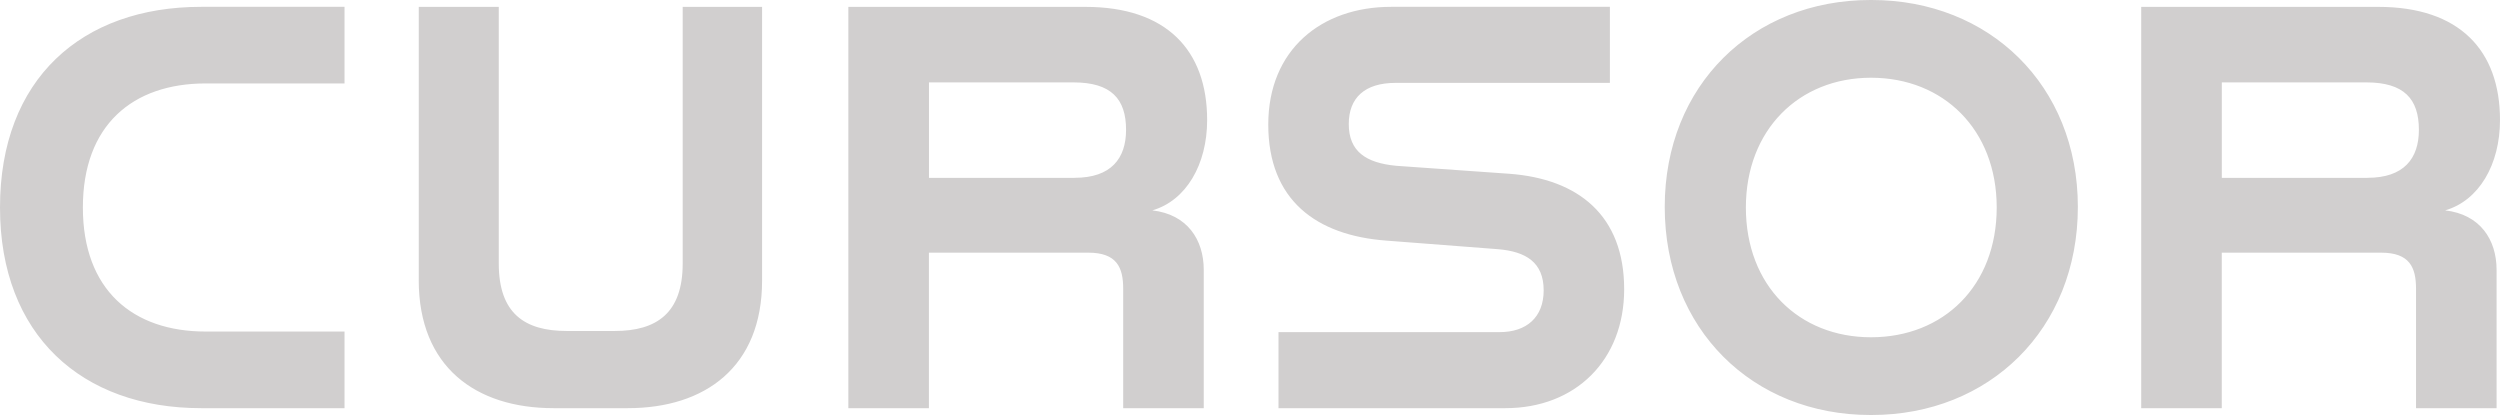 <svg width="120" height="20" viewBox="0 0 120 20" fill="none" xmlns="http://www.w3.org/2000/svg">
<path d="M0 9.96C0 3.786 3.923 0.328 9.654 0.328H16.537V4.005H9.873C6.364 4.005 3.978 6.009 3.978 9.96C3.978 13.91 6.364 15.914 9.873 15.914H16.537V19.592H9.654C3.923 19.592 0 16.08 0 9.96ZM20.101 13.446V0.33H23.941V12.65C23.941 15.037 25.175 15.887 27.203 15.887H29.506C31.509 15.887 32.769 15.037 32.769 12.65V0.33H36.58V13.474C36.58 17.618 33.839 19.592 30.136 19.592H26.571C22.842 19.592 20.099 17.616 20.099 13.446H20.101ZM40.721 0.33H52.101C55.996 0.33 57.943 2.415 57.943 5.763C57.943 7.903 56.928 9.632 55.311 10.098C56.984 10.29 57.78 11.498 57.78 12.952V19.592H53.913V13.857C53.913 12.841 53.61 12.128 52.24 12.128H44.588V19.592H40.721V0.33ZM51.582 8.535C53.338 8.535 54.051 7.603 54.051 6.231C54.051 4.749 53.338 3.955 51.529 3.955H44.591V8.538H51.584L51.582 8.535ZM61.371 15.942H71.984C73.274 15.942 74.096 15.228 74.096 13.938C74.096 12.594 73.247 12.072 71.901 11.961L66.553 11.55C63.179 11.303 60.877 9.602 60.877 5.979C60.877 2.385 63.426 0.328 66.772 0.328H77.275V3.978H66.991C65.51 3.978 64.741 4.691 64.741 5.954C64.741 7.27 65.565 7.82 67.019 7.958L72.448 8.341C75.766 8.588 77.96 10.345 77.96 13.885C77.96 17.288 75.63 19.592 72.257 19.592H61.368V15.942H61.371ZM79.907 9.932C79.907 4.087 84.13 0 89.781 0H89.836C95.484 0 99.737 4.089 99.737 9.932C99.737 15.803 95.487 19.92 89.836 19.92H89.781C84.132 19.92 79.907 15.803 79.907 9.932ZM89.808 16.189C93.29 16.189 95.842 13.719 95.842 9.96C95.842 6.229 93.292 3.731 89.808 3.731C86.352 3.731 83.802 6.229 83.802 9.96C83.802 13.719 86.352 16.189 89.808 16.189ZM102.778 0.33H114.158C118.052 0.33 120 2.415 120 5.763C120 7.903 118.985 9.632 117.367 10.098C119.04 10.29 119.836 11.498 119.836 12.952V19.592H115.969V13.857C115.969 12.841 115.667 12.128 114.296 12.128H106.645V19.592H102.778V0.33ZM113.639 8.535C115.394 8.535 116.107 7.603 116.107 6.231C116.107 4.749 115.394 3.955 113.586 3.955H106.647V8.538H113.641L113.639 8.535Z" fill="#D1CFCF"/>
</svg>
